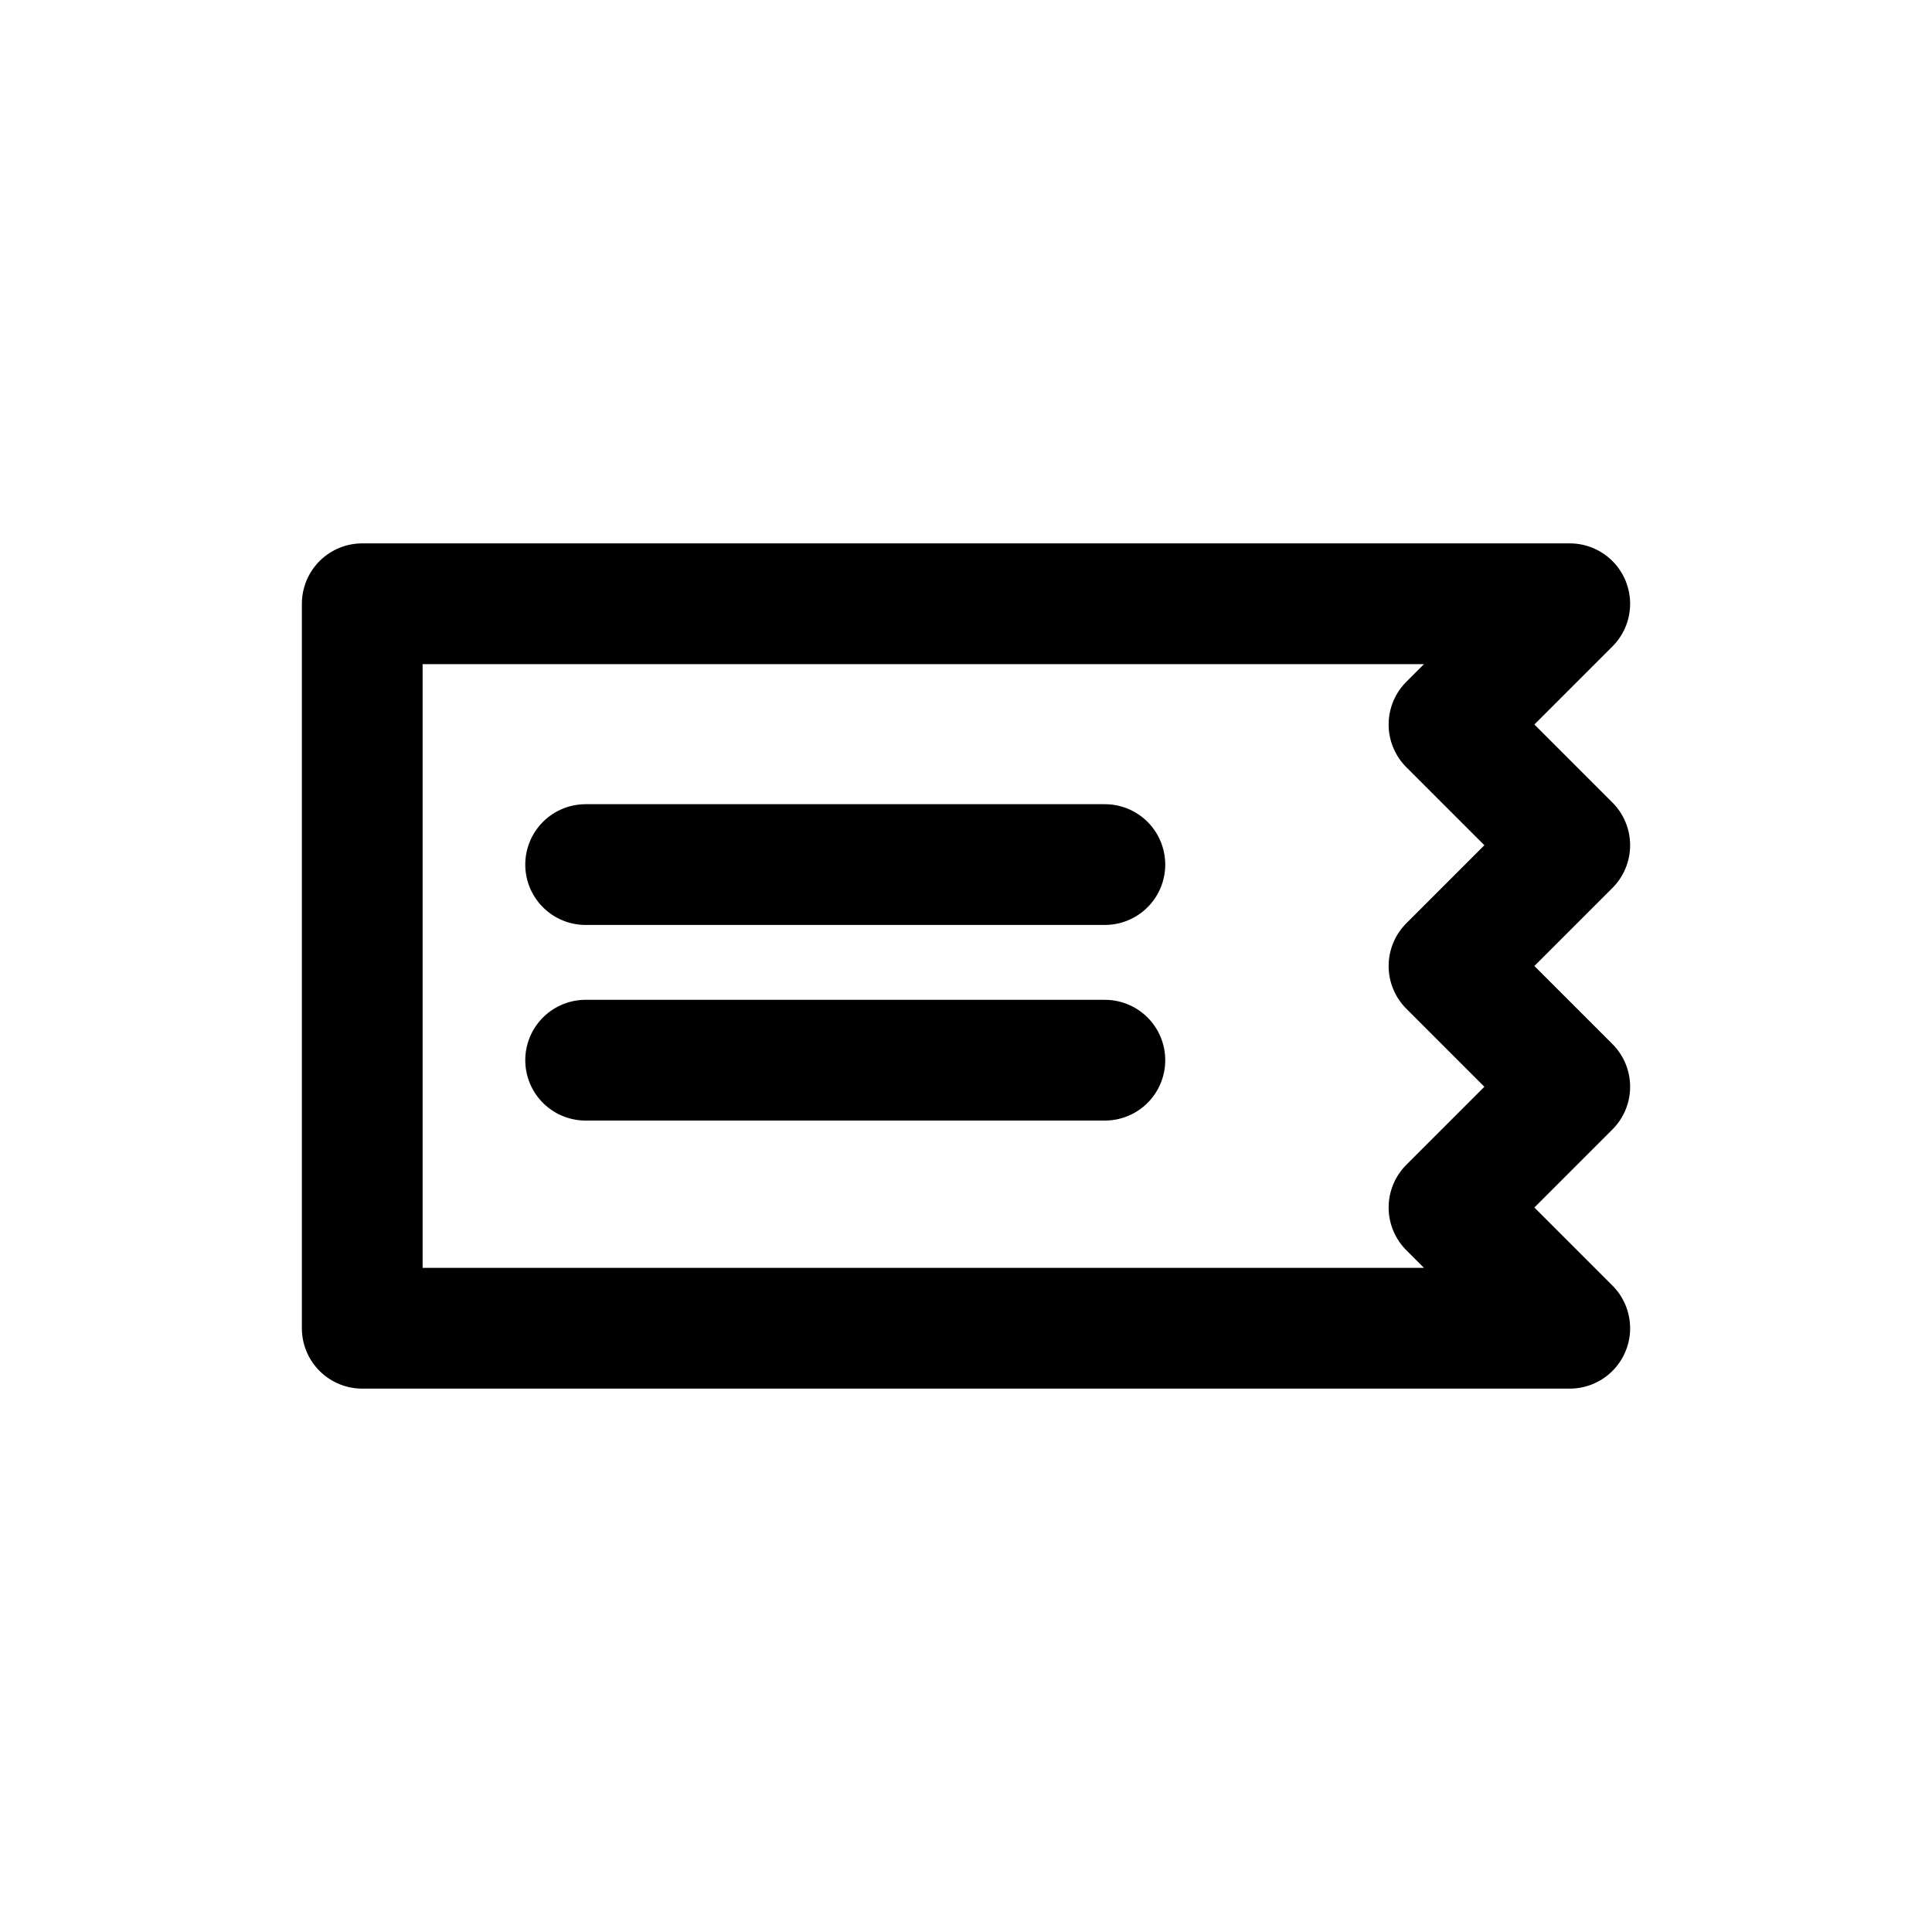 <svg width="16" height="16" viewBox="0 0 16 16" fill="none" xmlns="http://www.w3.org/2000/svg">
<rect width="16" height="16" rx="3" fill="none"/>
<g clip-path="url(#clip0_215_12342)">
<path d="M4.85 7.16H9.15" stroke="black" stroke-linecap="round" stroke-linejoin="round"/>
<path d="M4.85 8.78H9.15" stroke="black" stroke-linecap="round" stroke-linejoin="round"/>
<path d="M13 9L12 8L13 7L12 6L13 5H3V11H13L12 10L13 9Z" stroke="black" stroke-linecap="round" stroke-linejoin="round"/>
</g>
<defs>
<clipPath id="clip0_215_12342">
<rect width="11" height="7" fill="white" transform="translate(2.5 4.5)"/>
</clipPath>
</defs>
</svg>
